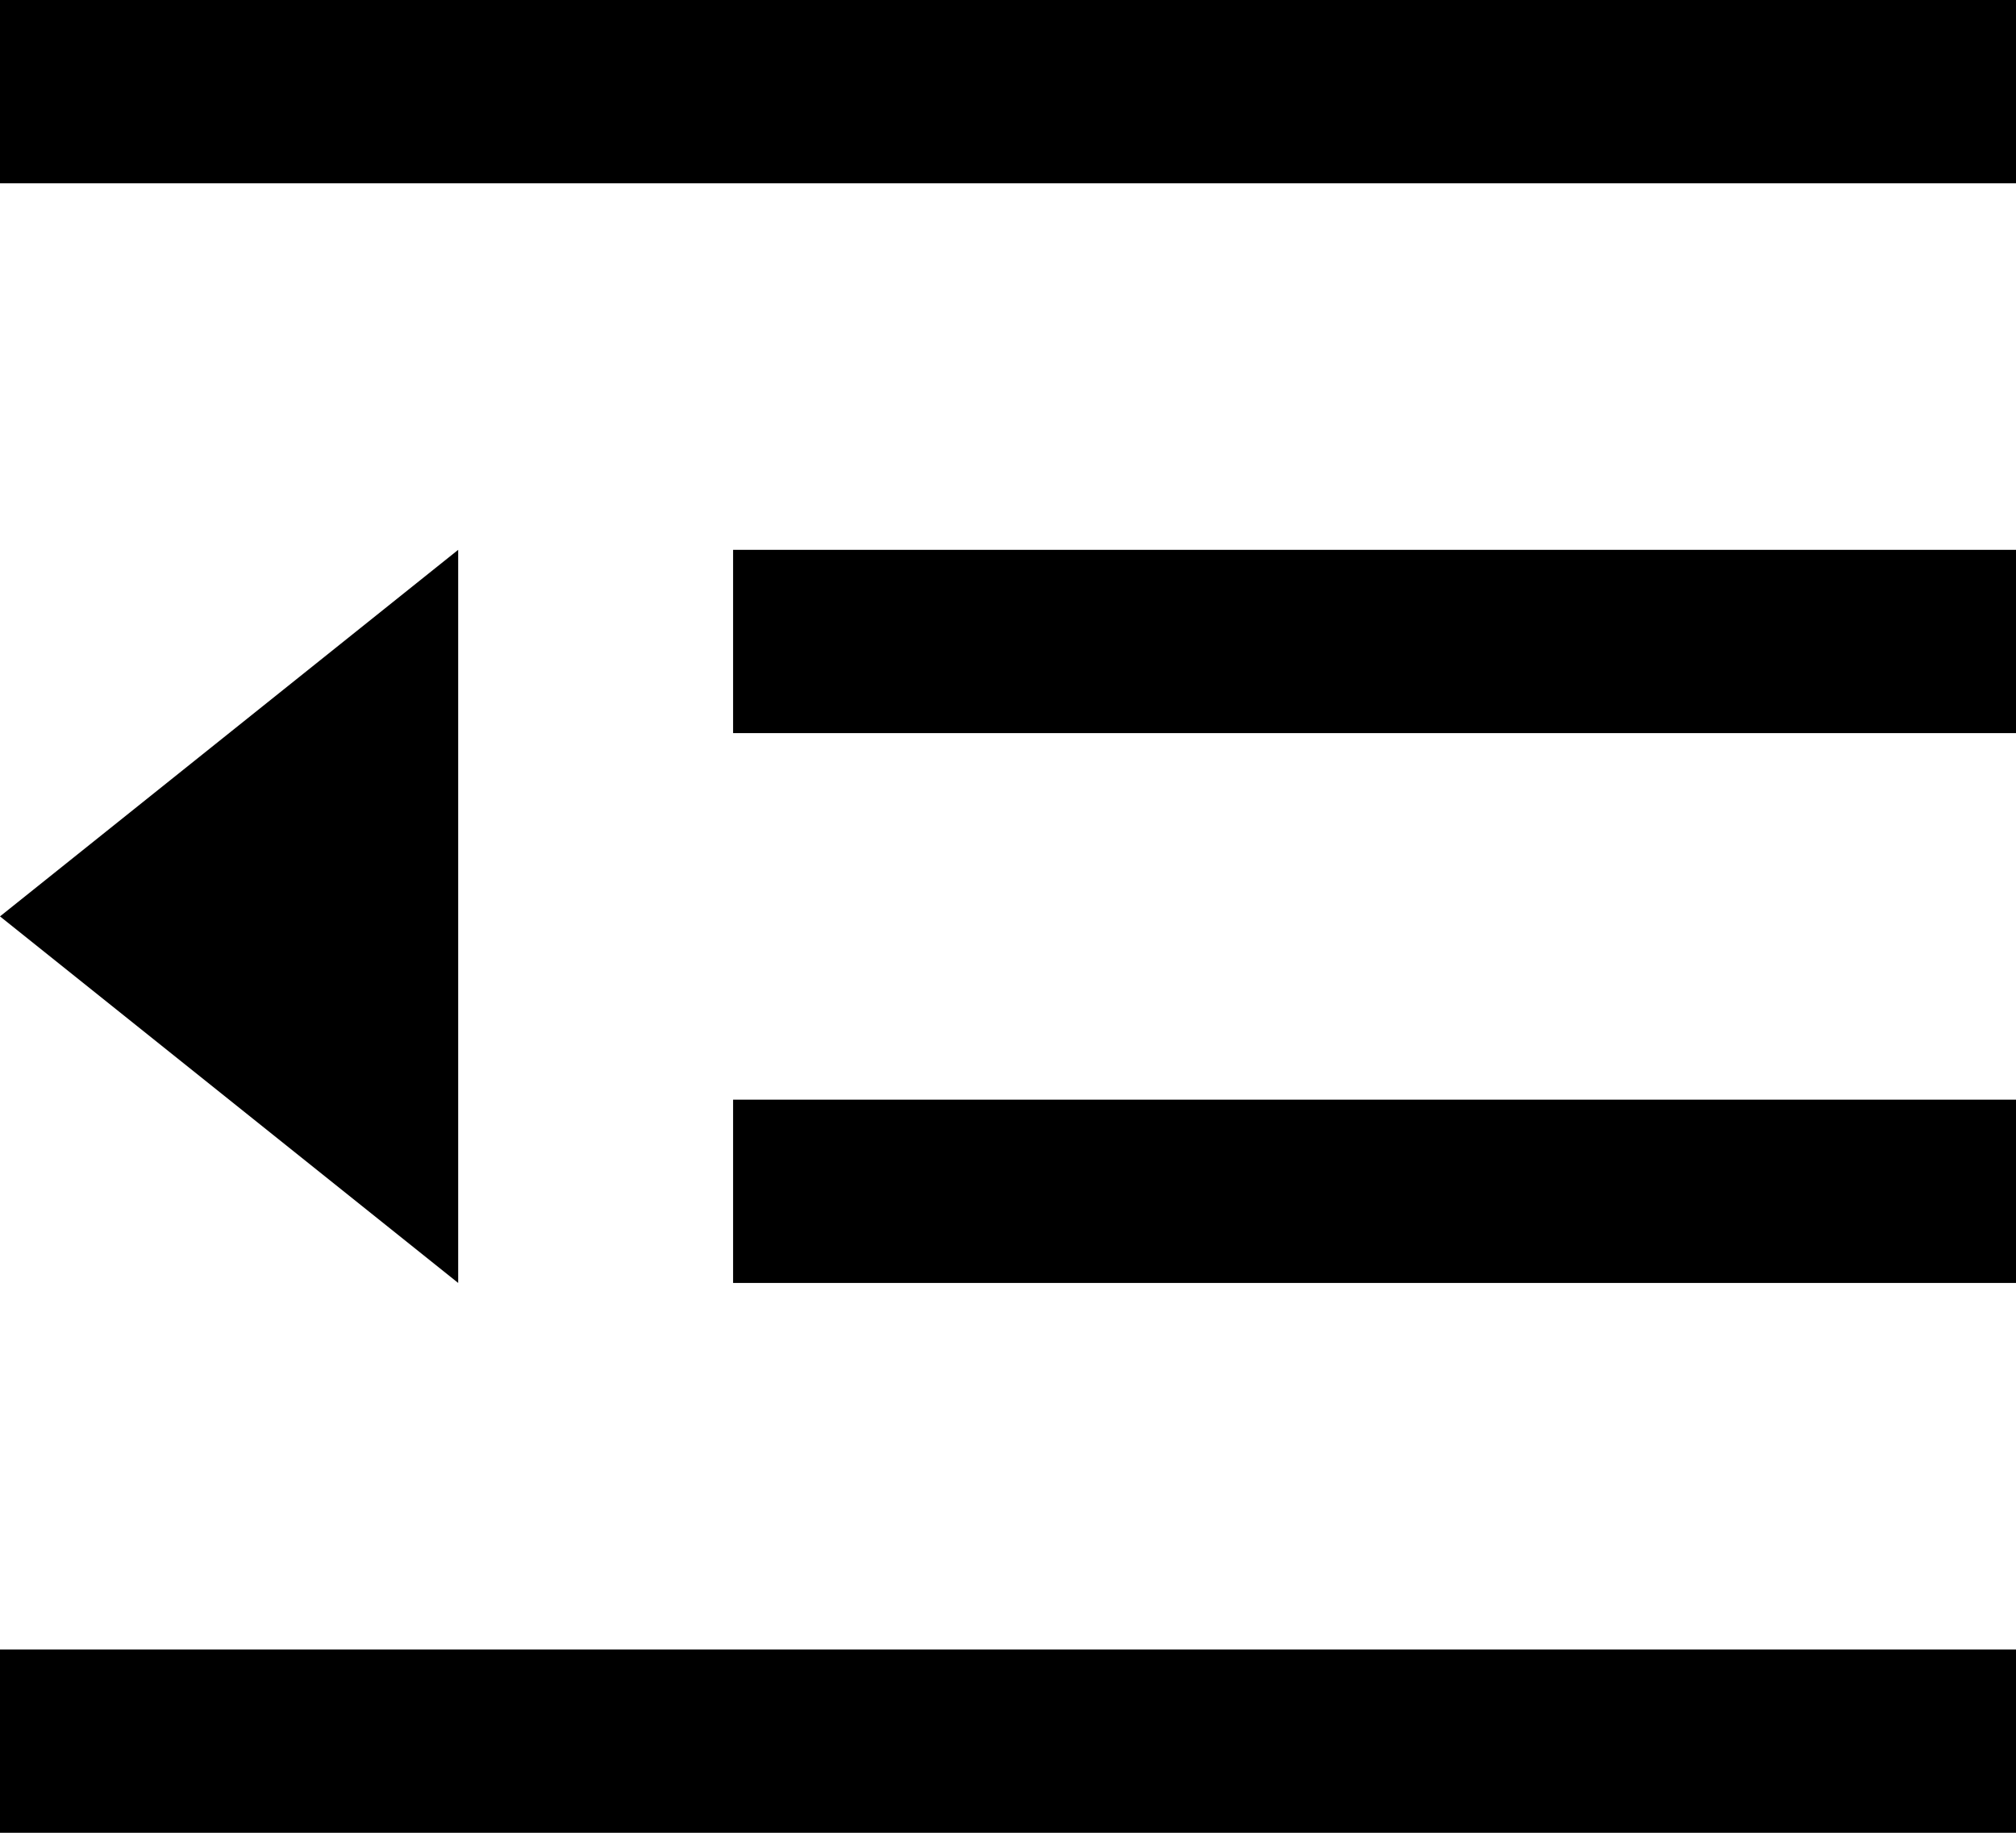 <svg xmlns="http://www.w3.org/2000/svg" width="22" height="20" viewBox="369 21 22 20"><g data-name="Group 1"><path d="M369 21h22v2h-22v-2z" fill-rule="evenodd" data-name="Rectangle 2"/><path d="M369 39h22v2h-22v-2z" fill-rule="evenodd" data-name="Rectangle 3"/><path d="M377 33h14v2h-14v-2z" fill-rule="evenodd" data-name="Rectangle 4"/><path d="M377 27h14v2h-14v-2z" fill-rule="evenodd" data-name="Rectangle 5"/><path d="m369 31 5-4v8z" fill-rule="evenodd" data-name="Polygon 1"/></g></svg>